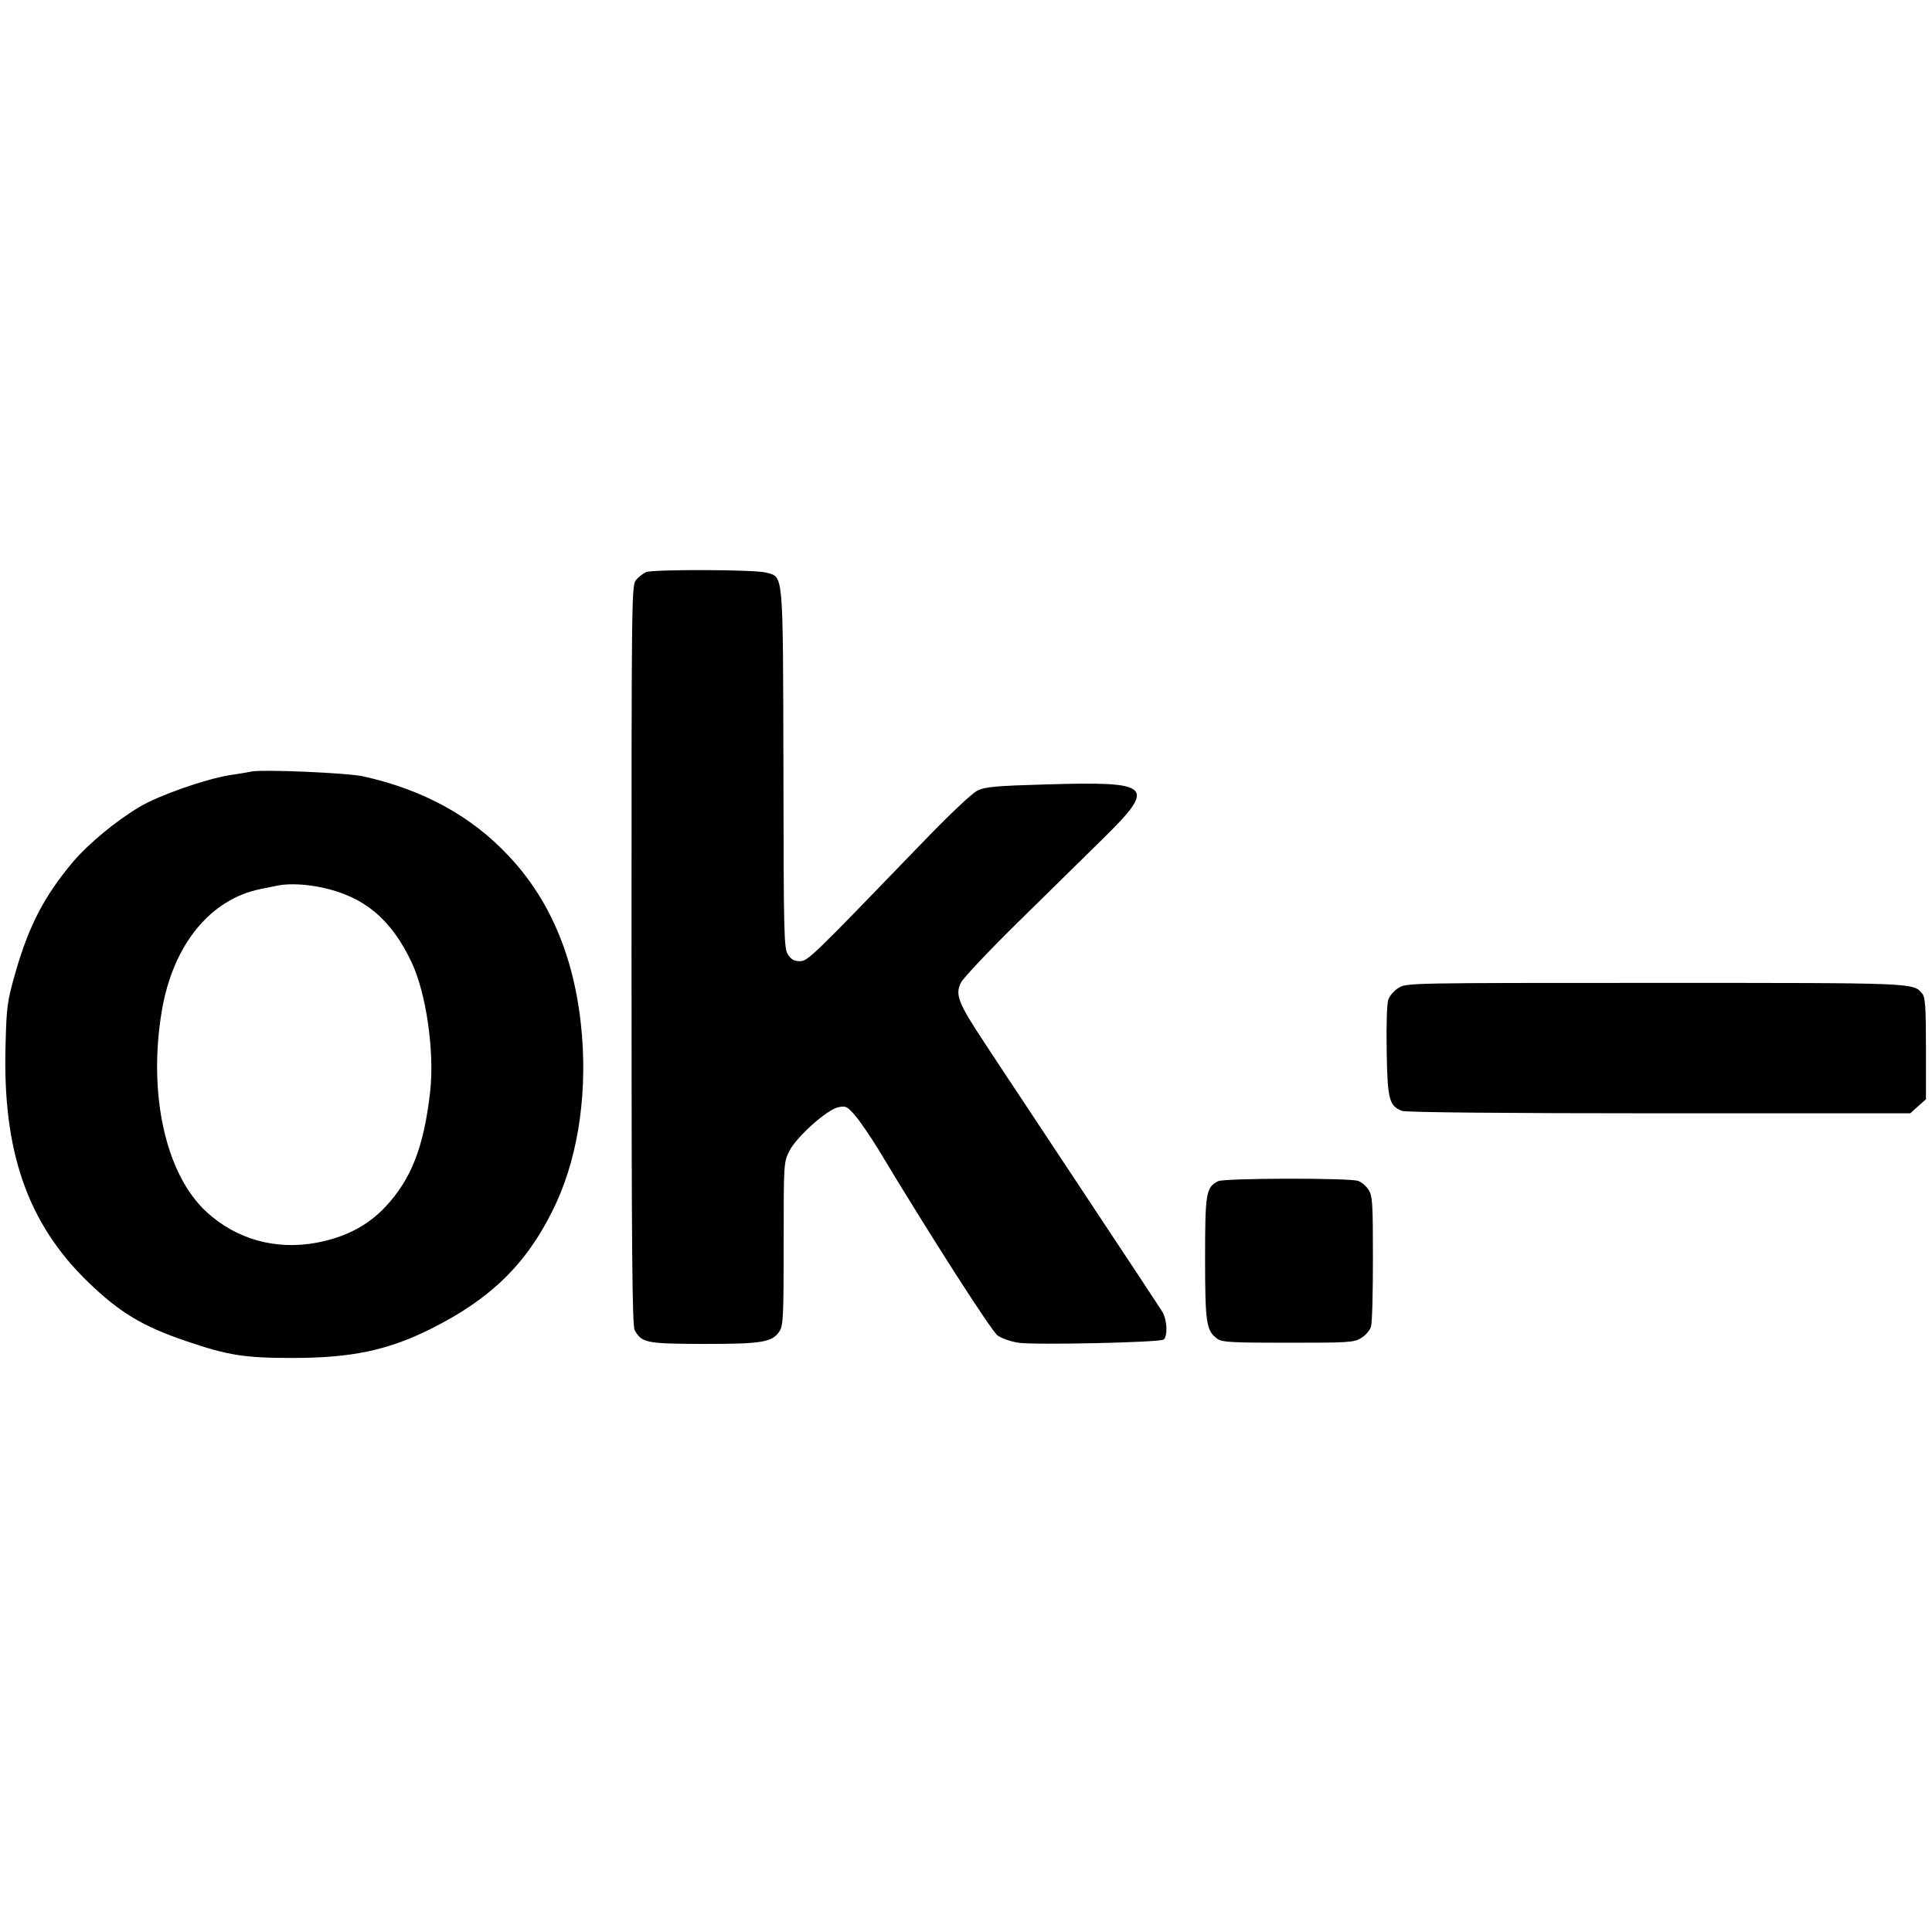 <?xml version="1.0" standalone="no"?>
<!DOCTYPE svg PUBLIC "-//W3C//DTD SVG 20010904//EN"
 "http://www.w3.org/TR/2001/REC-SVG-20010904/DTD/svg10.dtd">
<svg version="1.0" xmlns="http://www.w3.org/2000/svg"
 width="800pt" height="800pt" viewBox="0 0 800 800"
 preserveAspectRatio="xMidYMid meet">
<g transform="translate(0,800) scale(0.1,-0.1)"
fill="#000000" stroke="none">
<path d="M2675 5631 c-11 -5 -29 -19 -40 -31 -20 -22 -20 -36 -20 -1554 0
-1229 3 -1535 13 -1554 30 -53 48 -56 286 -57 242 0 284 7 314 53 15 23 17 62
17 362 0 331 0 336 23 383 29 58 155 172 203 182 30 7 37 4 69 -33 19 -22 62
-84 95 -138 217 -361 471 -757 496 -774 16 -12 55 -25 86 -30 66 -10 582 1
601 13 18 12 15 83 -5 115 -9 15 -157 239 -328 497 -171 259 -355 535 -407
615 -110 166 -124 201 -99 251 9 19 117 133 240 254 123 121 281 276 351 345
220 217 200 235 -235 222 -214 -6 -256 -10 -288 -26 -23 -11 -121 -104 -240
-228 -451 -467 -462 -478 -496 -478 -22 0 -35 7 -48 27 -17 25 -18 77 -19 768
-2 832 1 794 -72 814 -44 13 -468 14 -497 2z"/>
<path d="M1040 4805 c-8 -2 -49 -9 -90 -15 -103 -17 -291 -83 -372 -131 -96
-57 -209 -150 -275 -227 -119 -141 -184 -266 -239 -459 -34 -119 -37 -140 -41
-301 -13 -439 91 -737 340 -979 131 -127 227 -185 407 -246 176 -60 244 -70
440 -70 247 0 397 32 575 121 244 122 391 264 502 487 101 200 144 460 123
726 -25 307 -125 555 -303 744 -154 165 -354 275 -602 330 -64 15 -424 30
-465 20z m293 -480 c174 -37 287 -131 371 -309 61 -129 96 -371 77 -538 -26
-227 -78 -361 -185 -475 -73 -78 -165 -126 -286 -149 -168 -31 -331 14 -454
127 -170 155 -244 489 -186 833 46 273 200 463 410 505 30 6 64 13 75 15 44 8
113 5 178 -9z"/>
<path d="M5792 3910 c-18 -11 -37 -32 -43 -48 -6 -16 -9 -99 -7 -212 3 -202
10 -230 64 -250 16 -6 428 -10 1064 -10 l1040 0 32 29 33 29 0 210 c0 171 -3
212 -15 227 -38 46 -20 45 -1107 45 -1010 0 -1029 0 -1061 -20z"/>
<path d="M5044 3109 c-50 -25 -54 -49 -54 -318 0 -270 5 -302 51 -335 20 -14
60 -16 294 -16 251 0 272 1 302 20 18 11 36 32 40 47 5 15 8 143 8 283 0 230
-2 259 -18 283 -10 16 -29 32 -43 37 -34 13 -553 12 -580 -1z"/>
</g>
</svg>
